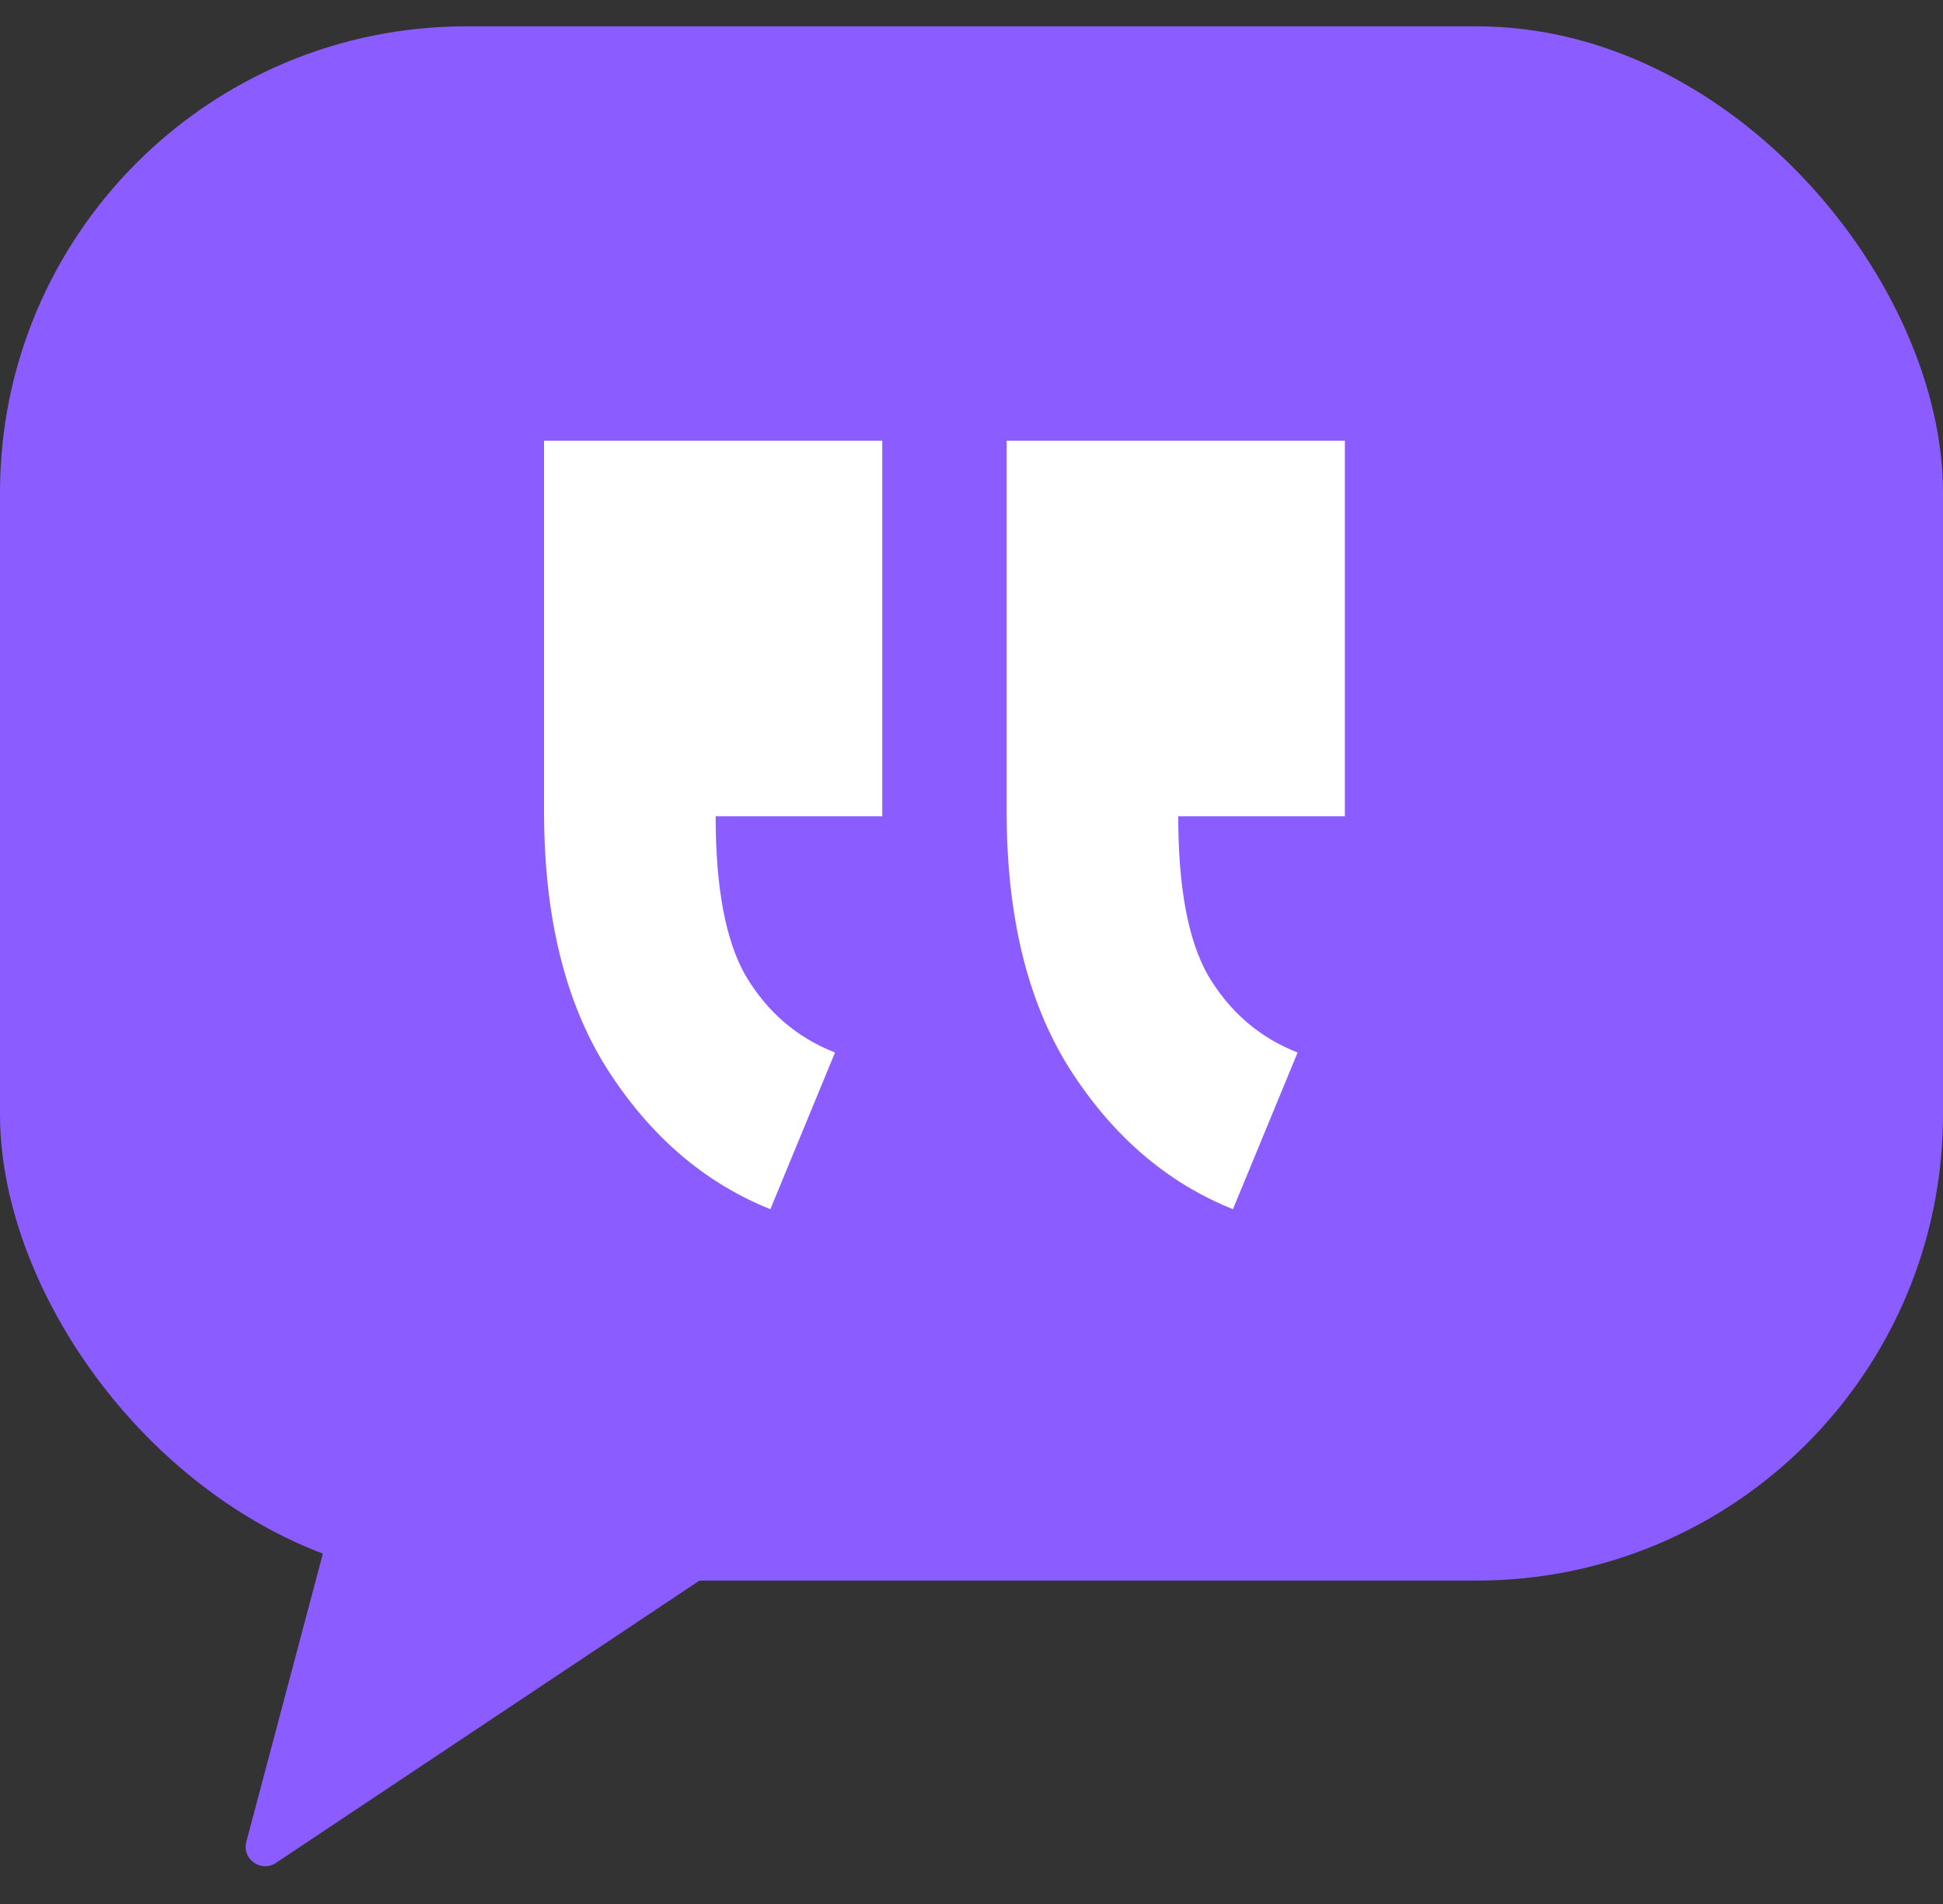 <svg width="50" height="49" viewBox="0 0 50 49" fill="none" xmlns="http://www.w3.org/2000/svg">
<rect x="0" y="0" width="50" height="49" fill="#333333" stroke="none"/>
<rect y="0.677" width="50" height="40" rx="12" fill="#8B5CFF"/>
<path d="M25.904 11.343V20.879C25.904 23.567 26.437 25.765 27.504 27.471C28.613 29.221 30.021 30.436 31.728 31.119L33.392 27.087C32.411 26.703 31.643 26.042 31.088 25.103C30.576 24.207 30.32 22.842 30.32 21.007H34.608V11.343H25.904ZM14 11.343V20.879C14 23.567 14.533 25.765 15.6 27.471C16.709 29.221 18.117 30.436 19.824 31.119L21.488 27.087C20.507 26.703 19.739 26.042 19.184 25.103C18.672 24.207 18.416 22.842 18.416 21.007H22.704V11.343H14Z" fill="white"/>
<path d="M7.1 47.943C6.717 48.199 6.221 47.844 6.339 47.399L8.557 39.048C8.615 38.829 8.813 38.676 9.04 38.676L19.349 38.676C19.843 38.676 20.038 39.318 19.626 39.593L7.1 47.943Z" fill="#8B5CFF"/>
</svg>
